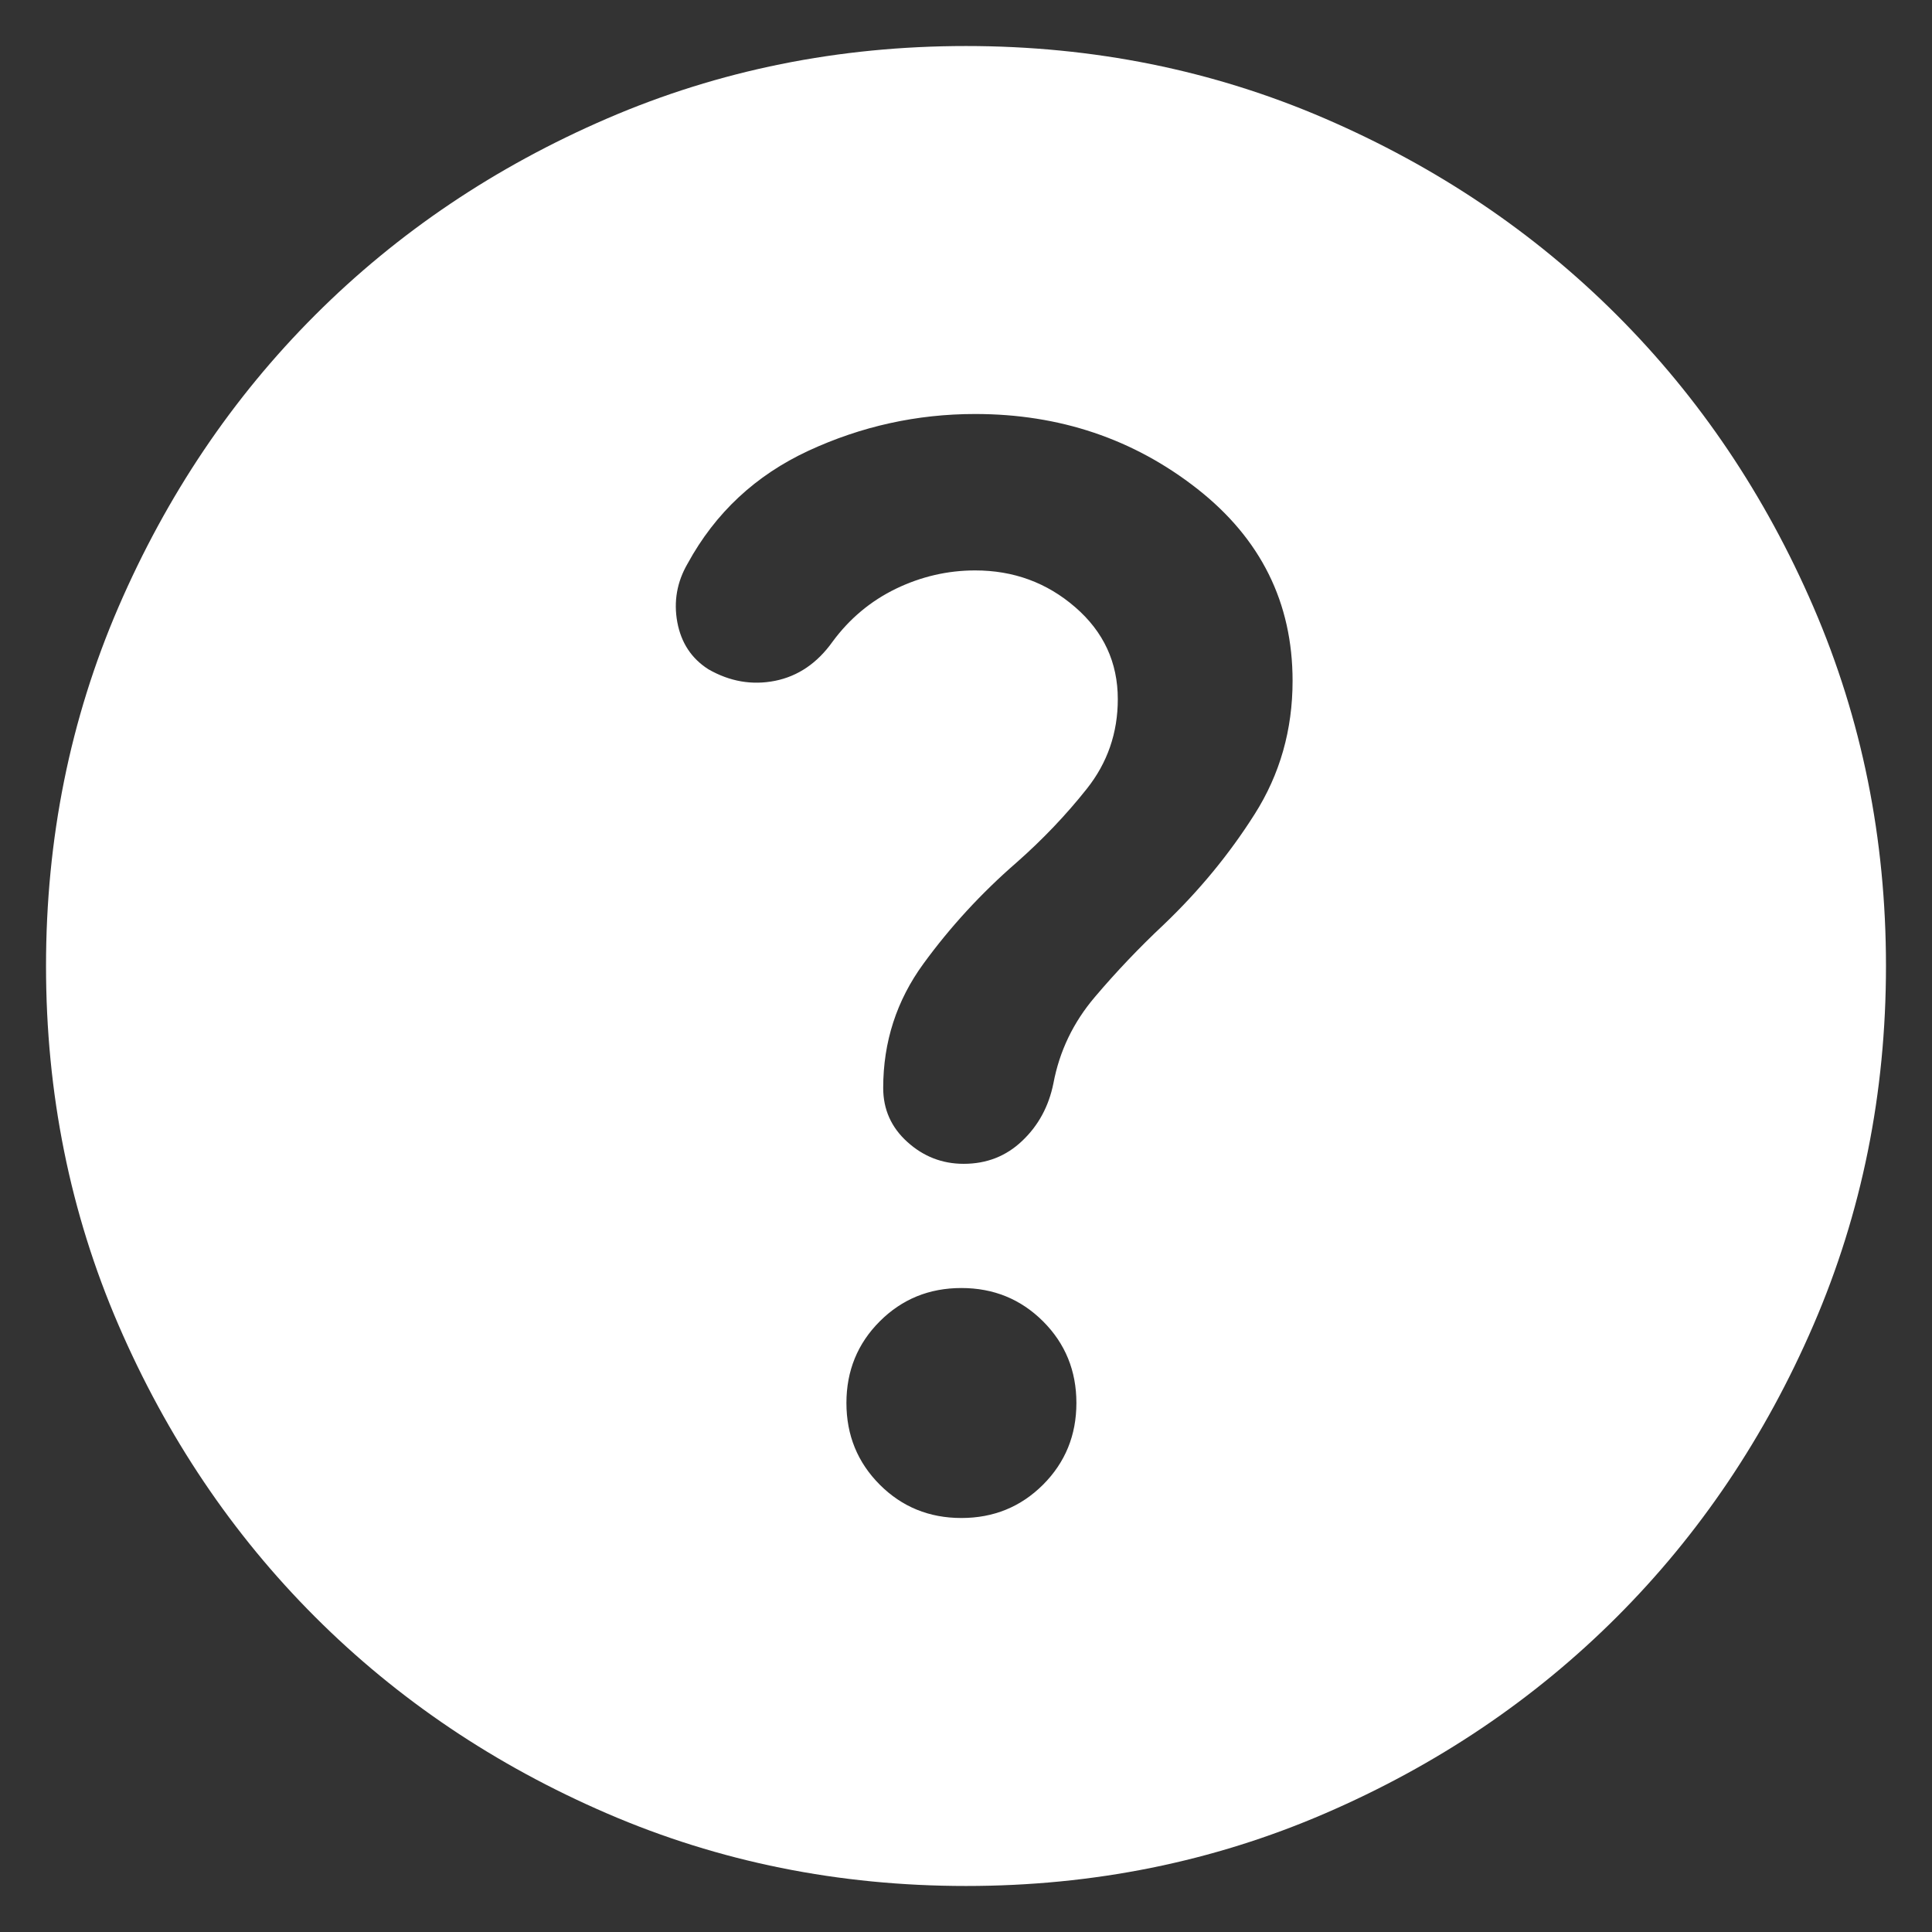 <svg width="28" height="28" viewBox="0 0 28 28" fill="none" xmlns="http://www.w3.org/2000/svg">
<rect x="0" y="0" width="28" height="28" fill="#333333" stroke="none"/>
<path d="M13.933 22C14.4 22 14.794 21.839 15.117 21.517C15.439 21.194 15.6 20.8 15.6 20.333C15.6 19.867 15.439 19.472 15.117 19.15C14.794 18.828 14.4 18.667 13.933 18.667C13.466 18.667 13.072 18.828 12.75 19.15C12.428 19.472 12.267 19.867 12.267 20.333C12.267 20.8 12.428 21.194 12.75 21.517C13.072 21.839 13.466 22 13.933 22ZM14 27.333C12.155 27.333 10.422 26.983 8.8 26.283C7.178 25.583 5.766 24.633 4.566 23.433C3.366 22.233 2.417 20.822 1.716 19.2C1.016 17.578 0.667 15.844 0.667 14C0.667 12.155 1.016 10.422 1.716 8.8C2.417 7.178 3.366 5.767 4.566 4.567C5.766 3.367 7.178 2.417 8.8 1.717C10.422 1.017 12.155 0.667 14 0.667C15.844 0.667 17.578 1.017 19.2 1.717C20.822 2.417 22.233 3.367 23.433 4.567C24.633 5.767 25.583 7.178 26.283 8.8C26.983 10.422 27.333 12.155 27.333 14C27.333 15.844 26.983 17.578 26.283 19.2C25.583 20.822 24.633 22.233 23.433 23.433C22.233 24.633 20.822 25.583 19.2 26.283C17.578 26.983 15.844 27.333 14 27.333ZM14.133 8.267C14.689 8.267 15.172 8.444 15.583 8.8C15.994 9.156 16.2 9.6 16.2 10.133C16.2 10.622 16.05 11.056 15.75 11.433C15.45 11.811 15.111 12.167 14.733 12.5C14.222 12.944 13.772 13.433 13.383 13.967C12.994 14.5 12.8 15.1 12.8 15.767C12.8 16.078 12.916 16.339 13.15 16.55C13.383 16.761 13.655 16.867 13.966 16.867C14.3 16.867 14.583 16.756 14.816 16.533C15.05 16.311 15.2 16.033 15.267 15.7C15.355 15.233 15.555 14.817 15.867 14.45C16.178 14.083 16.511 13.733 16.866 13.4C17.378 12.911 17.817 12.378 18.183 11.8C18.55 11.222 18.733 10.578 18.733 9.867C18.733 8.733 18.272 7.806 17.35 7.083C16.428 6.361 15.355 6 14.133 6C13.289 6 12.483 6.178 11.716 6.533C10.95 6.889 10.367 7.433 9.966 8.167C9.811 8.433 9.761 8.717 9.816 9.017C9.872 9.317 10.022 9.544 10.267 9.7C10.578 9.878 10.9 9.933 11.233 9.867C11.566 9.8 11.844 9.611 12.066 9.3C12.311 8.967 12.617 8.711 12.983 8.533C13.35 8.356 13.733 8.267 14.133 8.267Z" fill="white"/>
</svg>
